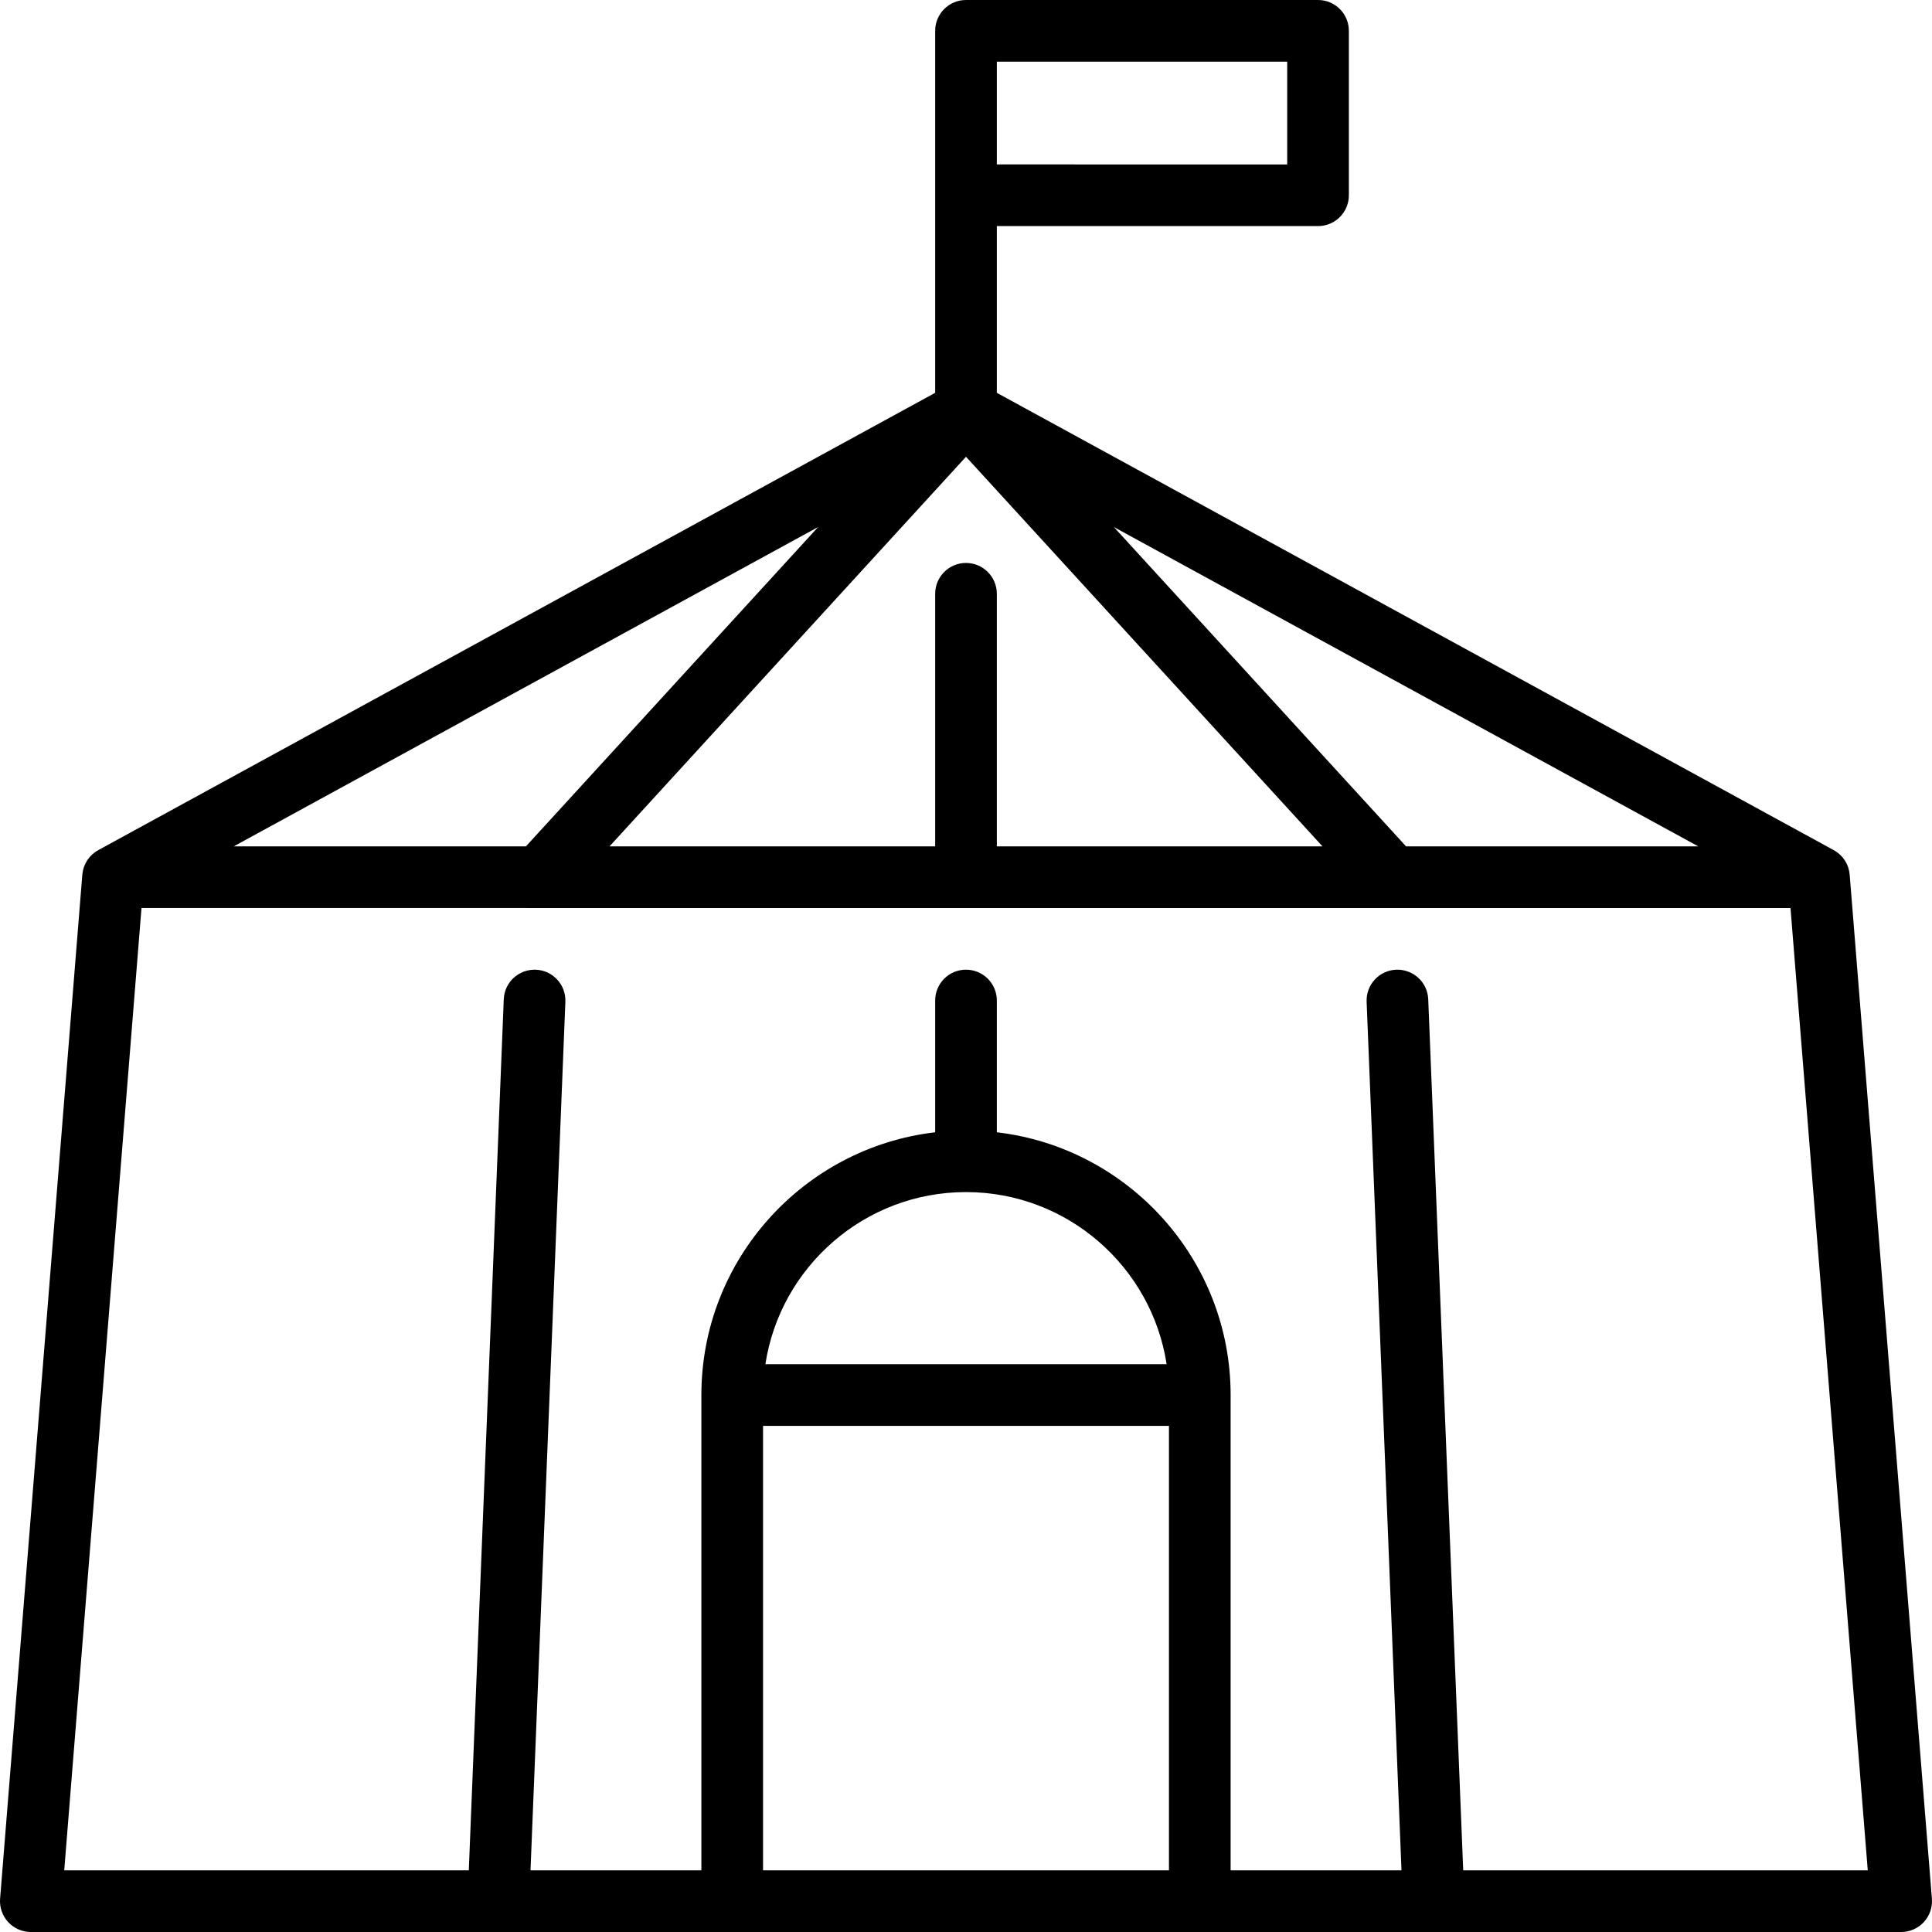 <?xml version="1.0" encoding="iso-8859-1"?>
<!-- Generator: Adobe Illustrator 19.0.0, SVG Export Plug-In . SVG Version: 6.00 Build 0)  -->
<svg version="1.1" id="Capa_1" xmlns="http://www.w3.org/2000/svg" xmlns:xlink="http://www.w3.org/1999/xlink" x="0px" y="0px"
	 viewBox="0 0 470 470" style="enable-background:new 0 0 470 470;" xml:space="preserve">
<g>
	<path d="M469.976,461.9l-20-249.105c-0.002-0.021-0.007-0.042-0.009-0.063c-0.052-0.591-0.173-1.162-0.354-1.706
		c-0.02-0.059-0.043-0.117-0.064-0.176c-0.077-0.214-0.163-0.423-0.259-0.627c-0.031-0.067-0.063-0.134-0.096-0.2
		c-0.104-0.205-0.216-0.404-0.337-0.598c-0.031-0.049-0.059-0.1-0.09-0.149c-0.156-0.237-0.324-0.466-0.506-0.684
		c-0.028-0.034-0.061-0.065-0.09-0.099c-0.154-0.178-0.316-0.349-0.486-0.512c-0.063-0.061-0.129-0.119-0.195-0.177
		c-0.154-0.138-0.313-0.268-0.478-0.393c-0.064-0.048-0.127-0.098-0.193-0.144c-0.248-0.175-0.504-0.339-0.773-0.483L242.5,95.562
		V55h78.141c4.143,0,7.5-3.358,7.5-7.5v-40c0-4.142-3.357-7.5-7.5-7.5H235c-4.143,0-7.5,3.358-7.5,7.5v88.062L23.948,206.788
		c-0.265,0.143-0.517,0.304-0.761,0.476c-0.07,0.049-0.136,0.101-0.204,0.152c-0.161,0.122-0.316,0.249-0.466,0.383
		c-0.069,0.061-0.138,0.122-0.204,0.185c-0.165,0.158-0.322,0.324-0.472,0.497c-0.033,0.038-0.07,0.074-0.102,0.112
		c-0.18,0.216-0.347,0.443-0.502,0.679c-0.034,0.052-0.063,0.106-0.096,0.158c-0.119,0.191-0.23,0.386-0.332,0.588
		c-0.034,0.068-0.067,0.137-0.1,0.207c-0.094,0.202-0.179,0.408-0.255,0.619c-0.022,0.061-0.046,0.121-0.067,0.182
		c-0.181,0.543-0.302,1.113-0.354,1.703c-0.002,0.021-0.007,0.042-0.009,0.063l-20,249.106c-0.168,2.087,0.544,4.148,1.964,5.687
		C3.408,469.125,5.406,470,7.5,470h455c2.094,0,4.092-0.875,5.512-2.413C469.432,466.048,470.144,463.987,469.976,461.9z M242.5,15
		h70.641v25H242.5V15z M342.053,205.894l-71.08-77.68l142.16,77.68H342.053z M235,136.95c-4.143,0-7.5,3.358-7.5,7.5v61.444h-79.221
		L235,111.12l86.721,94.774H242.5V144.45C242.5,140.308,239.143,136.95,235,136.95z M56.866,205.894l142.161-77.68l-71.08,77.68
		H56.866z M235,290c24.676,0,45.182,18.196,48.806,41.875h-97.612C189.818,308.196,210.324,290,235,290z M185.625,346.875h98.75V455
		h-98.75V346.875z M355.955,455l-8.507-211.907c-0.166-4.139-3.624-7.335-7.795-7.193c-4.139,0.167-7.359,3.656-7.193,7.795
		L340.943,455h-41.568V339.375c0-32.958-24.901-60.195-56.875-63.924v-32.057c0-4.142-3.357-7.5-7.5-7.5s-7.5,3.358-7.5,7.5v32.057
		c-31.974,3.729-56.875,30.965-56.875,63.924V455h-41.568l8.483-211.305c0.166-4.139-3.055-7.628-7.193-7.795
		c-4.155-0.145-7.629,3.055-7.795,7.193L114.045,455H15.626l18.796-234.106H234.99c0.02,0,103.752,0,103.752,0
		c0.021,0,96.836,0,96.836,0L454.374,455H355.955z"/>
</g>
<g>
</g>
<g>
</g>
<g>
</g>
<g>
</g>
<g>
</g>
<g>
</g>
<g>
</g>
<g>
</g>
<g>
</g>
<g>
</g>
<g>
</g>
<g>
</g>
<g>
</g>
<g>
</g>
<g>
</g>
</svg>
